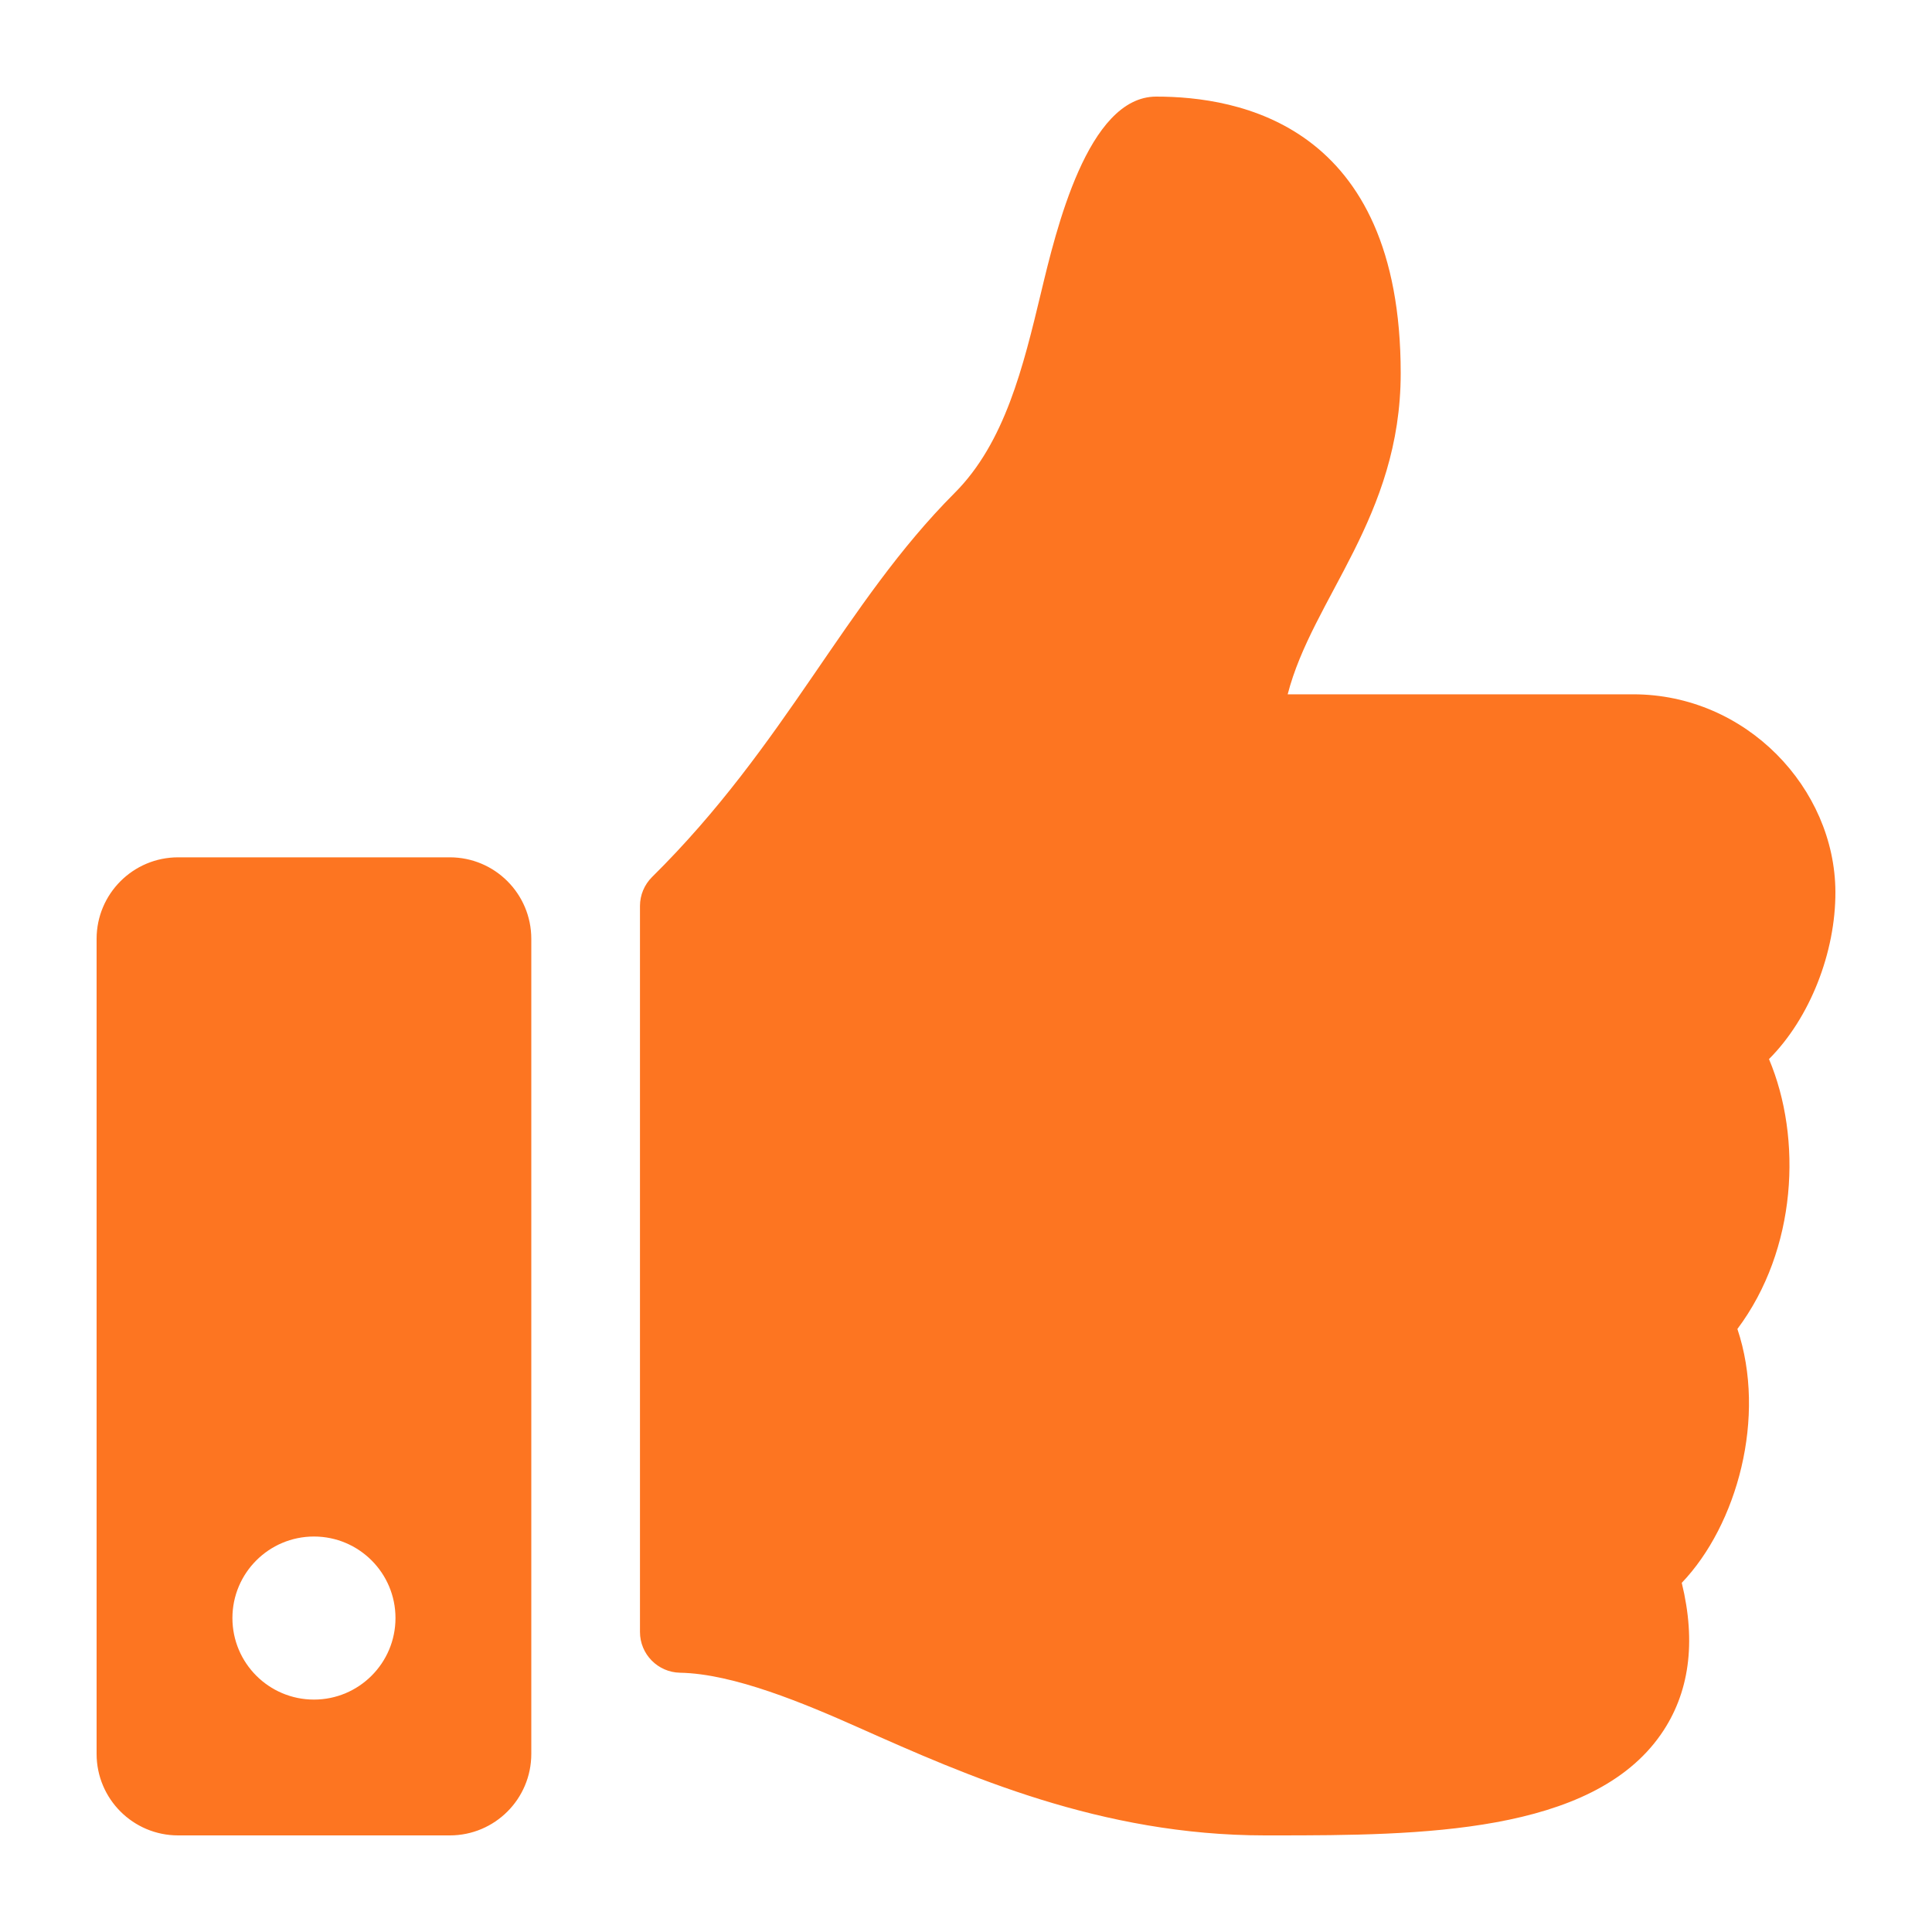 <svg width="40" height="40" viewBox="0 0 40 40" fill="none" xmlns="http://www.w3.org/2000/svg">
<path d="M9.313 17.75H3.688C2.756 17.75 2 18.506 2 19.438V36.312C2 37.245 2.756 38 3.688 38H9.313C10.245 38 11 37.245 11 36.312V19.438C11 18.506 10.245 17.75 9.313 17.75ZM6.5 35.188C5.568 35.188 4.812 34.432 4.812 33.5C4.812 32.568 5.568 31.812 6.5 31.812C7.432 31.812 8.188 32.568 8.188 33.5C8.188 34.432 7.432 35.188 6.5 35.188ZM29 7.727C29 10.71 27.174 12.382 26.66 14.375H33.813C36.161 14.375 37.989 16.326 38 18.46C38.006 19.721 37.469 21.079 36.633 21.919L36.625 21.927C37.317 23.568 37.205 25.867 35.971 27.515C36.581 29.335 35.966 31.572 34.819 32.771C35.121 34.008 34.977 35.061 34.387 35.909C32.952 37.971 29.395 38 26.387 38L26.187 38C22.792 37.999 20.013 36.763 17.78 35.769C16.659 35.27 15.191 34.652 14.079 34.632C13.619 34.623 13.25 34.248 13.25 33.788V18.757C13.25 18.532 13.34 18.317 13.5 18.158C16.285 15.406 17.483 12.492 19.766 10.205C20.807 9.162 21.186 7.587 21.552 6.064C21.864 4.763 22.518 2 23.938 2C25.625 2 29 2.562 29 7.727Z" fill="#FD7521"/>
</svg>
